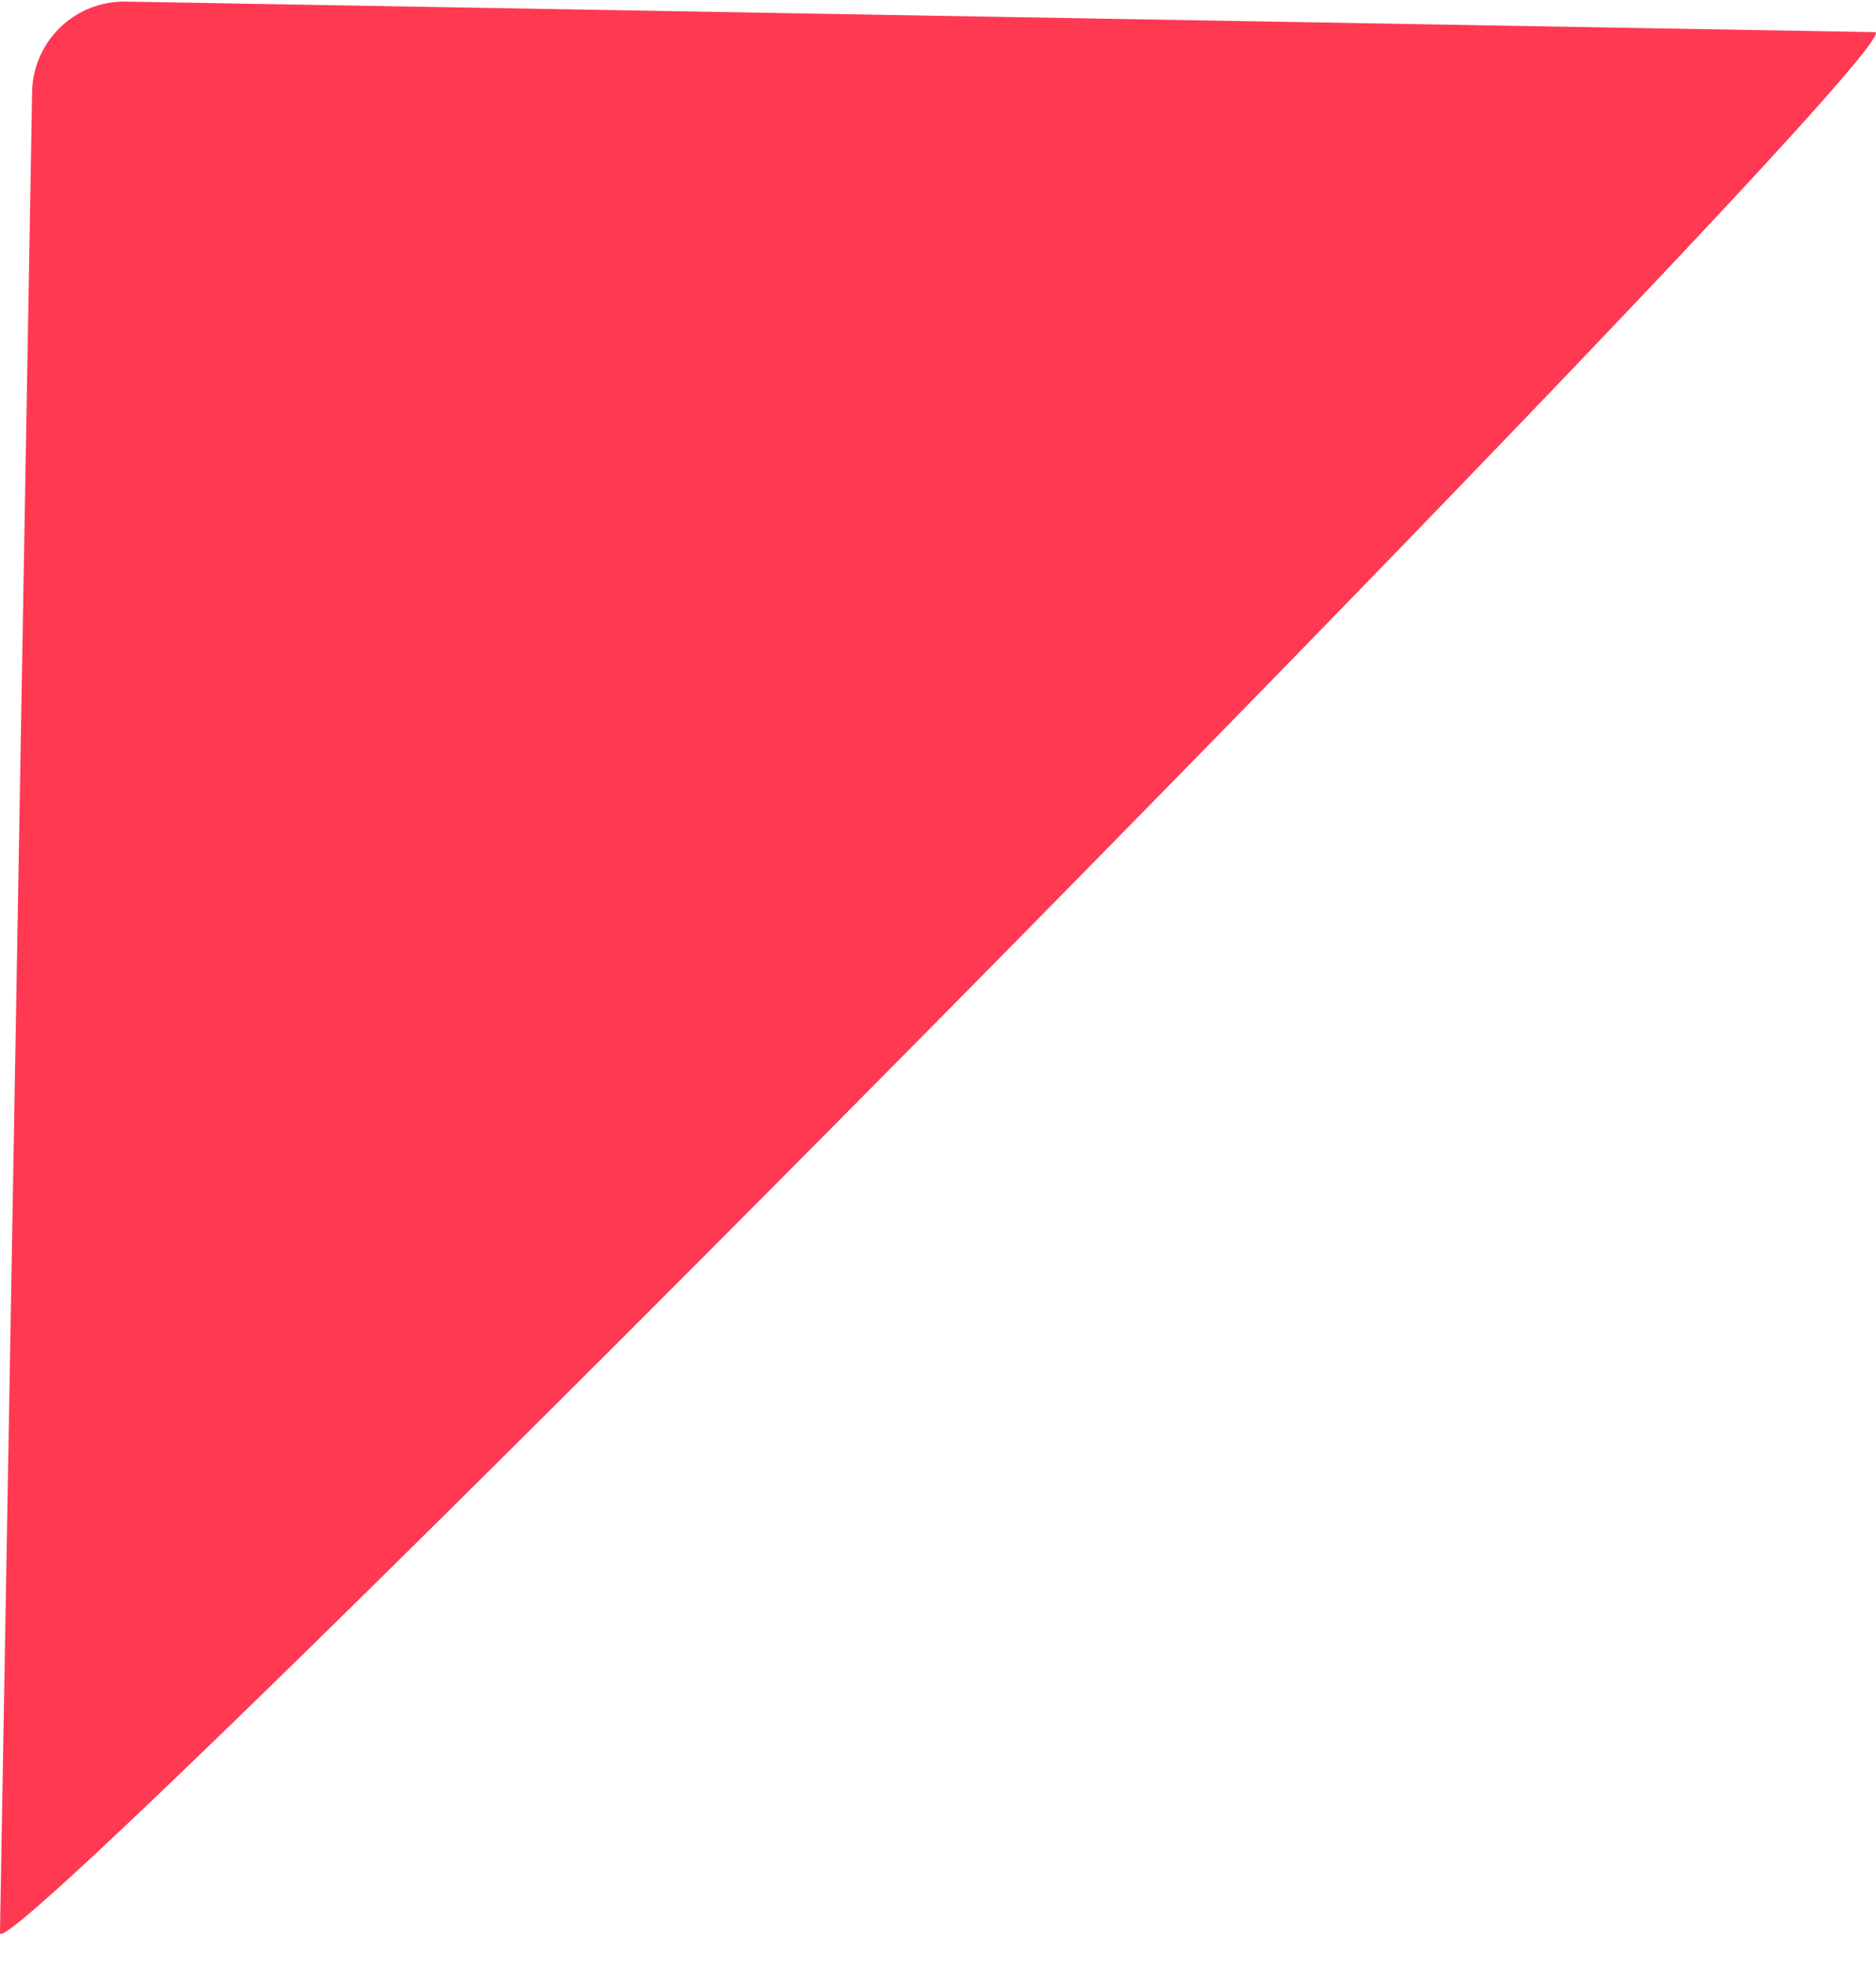 <svg xmlns="http://www.w3.org/2000/svg" width="15.914" height="16.681" viewBox="0 0 15.914 16.681">
  <path id="Path_48" data-name="Path 48" d="M.781,0h14.84C16.052,0,0,16.833,0,16.4V.781A.781.781,0,0,1,.781,0Z" transform="translate(0.286) rotate(1)" fill="#ff3952"/>
</svg>
